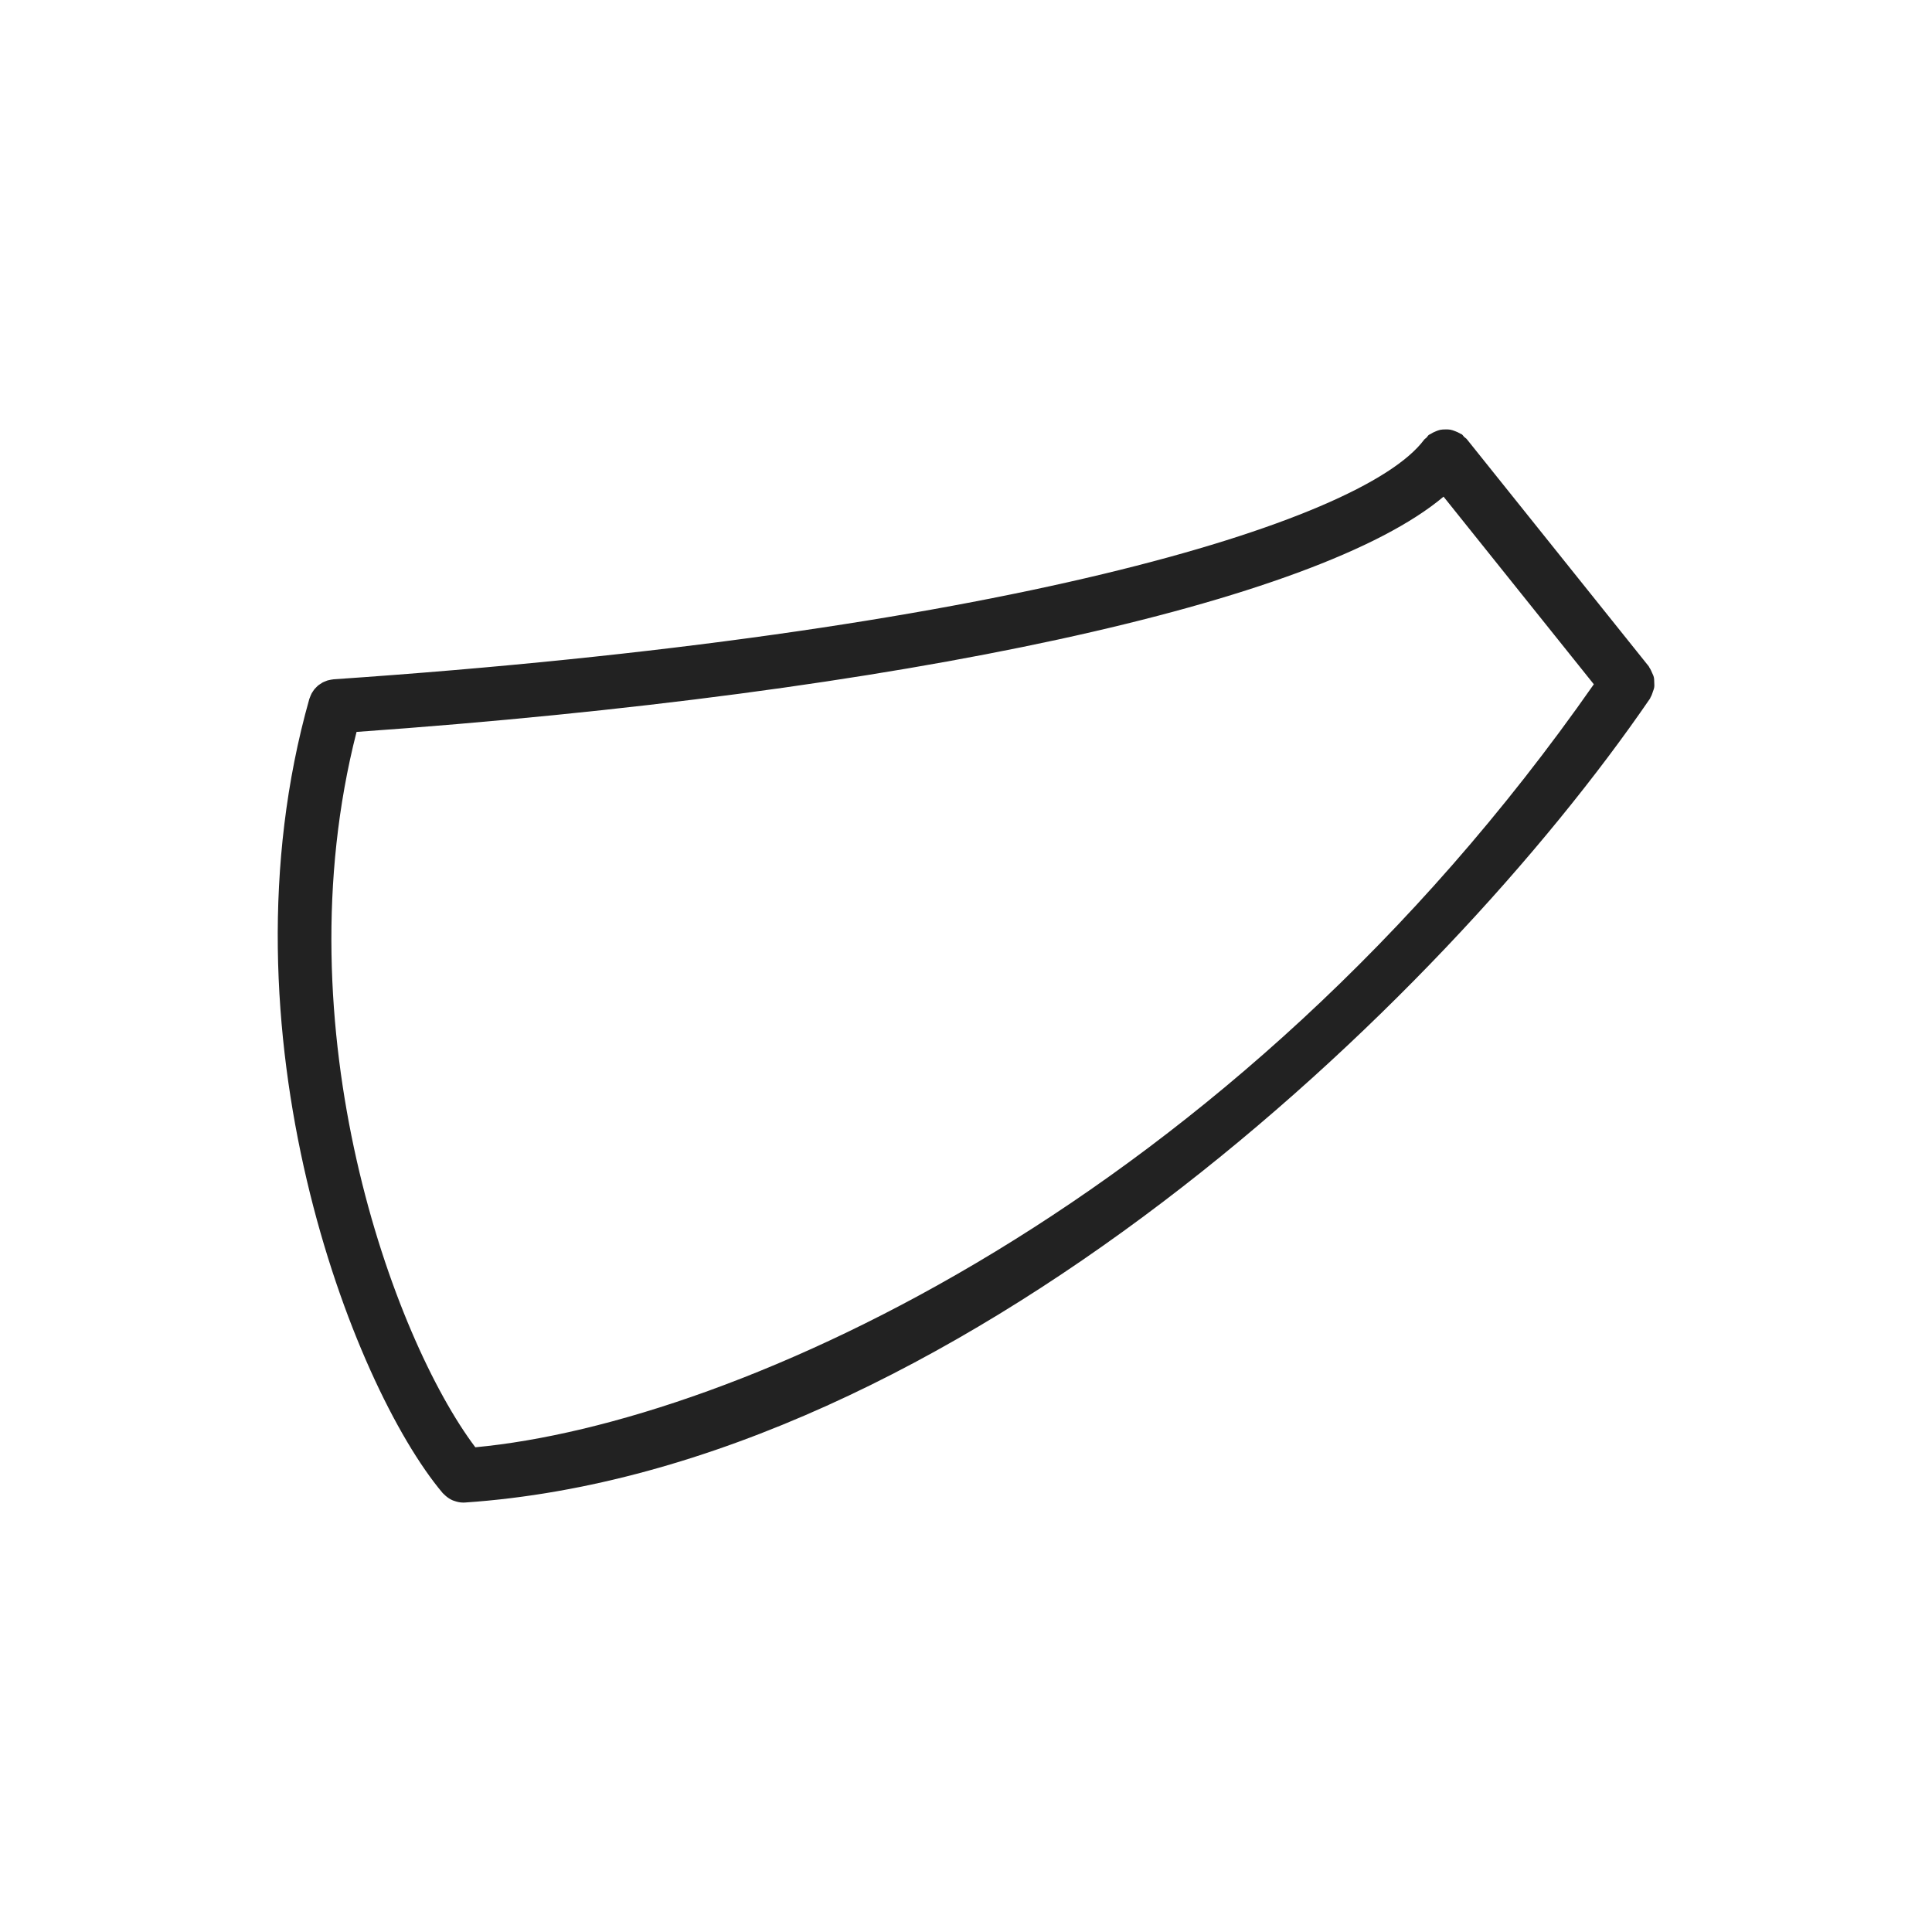 <?xml version="1.0" encoding="UTF-8"?>
<svg id="pt001" xmlns="http://www.w3.org/2000/svg" xmlns:xlink="http://www.w3.org/1999/xlink" version="1.1" viewBox="0 0 100 100">
  <!-- Generator: Adobe Illustrator 29.2.1, SVG Export Plug-In . SVG Version: 2.1.0 Build 116)  -->
  <defs>
    <style>
      .st0 {
        fill: #222;
      }
    </style>
  </defs>
  <path class="st0" d="M85.545,35.822c.029-.081.063-.159.076-.242.014-.089.005-.176.002-.267-.003-.089-.001-.176-.022-.263-.019-.083-.059-.157-.094-.236-.039-.09-.075-.177-.133-.258-.015-.02-.018-.045-.033-.065l-9.42-11.761c-.039-.048-.093-.072-.136-.114-.043-.042-.069-.096-.119-.133-.029-.021-.063-.025-.093-.044-.081-.052-.164-.086-.252-.12-.085-.032-.165-.064-.253-.079-.086-.015-.17-.014-.258-.013-.092.001-.18.003-.27.022-.084.018-.161.051-.241.084-.089.037-.173.075-.254.131-.029.02-.063.025-.091.047-.049.039-.073.094-.115.137-.042.043-.095.068-.131.117-3.241,4.337-22.287,10.066-56.447,12.396-.012.001-.023.005-.034.006-.055.005-.108.016-.162.028-.038.008-.075.014-.112.025-.049.015-.095.035-.141.055-.037.016-.075.03-.111.049-.043.023-.083.051-.123.078-.034.023-.068.044-.1.069-.039.031-.073.067-.108.102-.028.028-.058.055-.083.086-.031.036-.056.076-.083.116-.025.036-.05.071-.071.11-.02.037-.036.076-.053.115-.021.047-.041.094-.057.144-.004.012-.01.022-.013.033-4.86,17.197,2.216,35.537,6.898,41.097.026.031.059.054.087.083.023.023.044.044.068.065.115.1.24.182.376.239.02.009.041.013.062.021.153.056.312.091.474.091.001,0,.002 0.0.002 0.0 0,0,.001-0.0.002-0.0 0,0,0.0 0.0 0.0 0s0-0.0 0-0c.031,0,.063-.001.094-.003,25.27-1.725,50.523-25.832,61.332-41.614.014-.021.016-.046.029-.068.052-.085.081-.174.113-.267ZM24.603,74.911c-4.254-5.647-10.08-21.652-6.148-37.027,28.317-2.007,49.758-6.686,56.263-12.177l7.778,9.711c-18.782,26.881-44.51,38.248-57.894,39.493Z"/>
</svg>